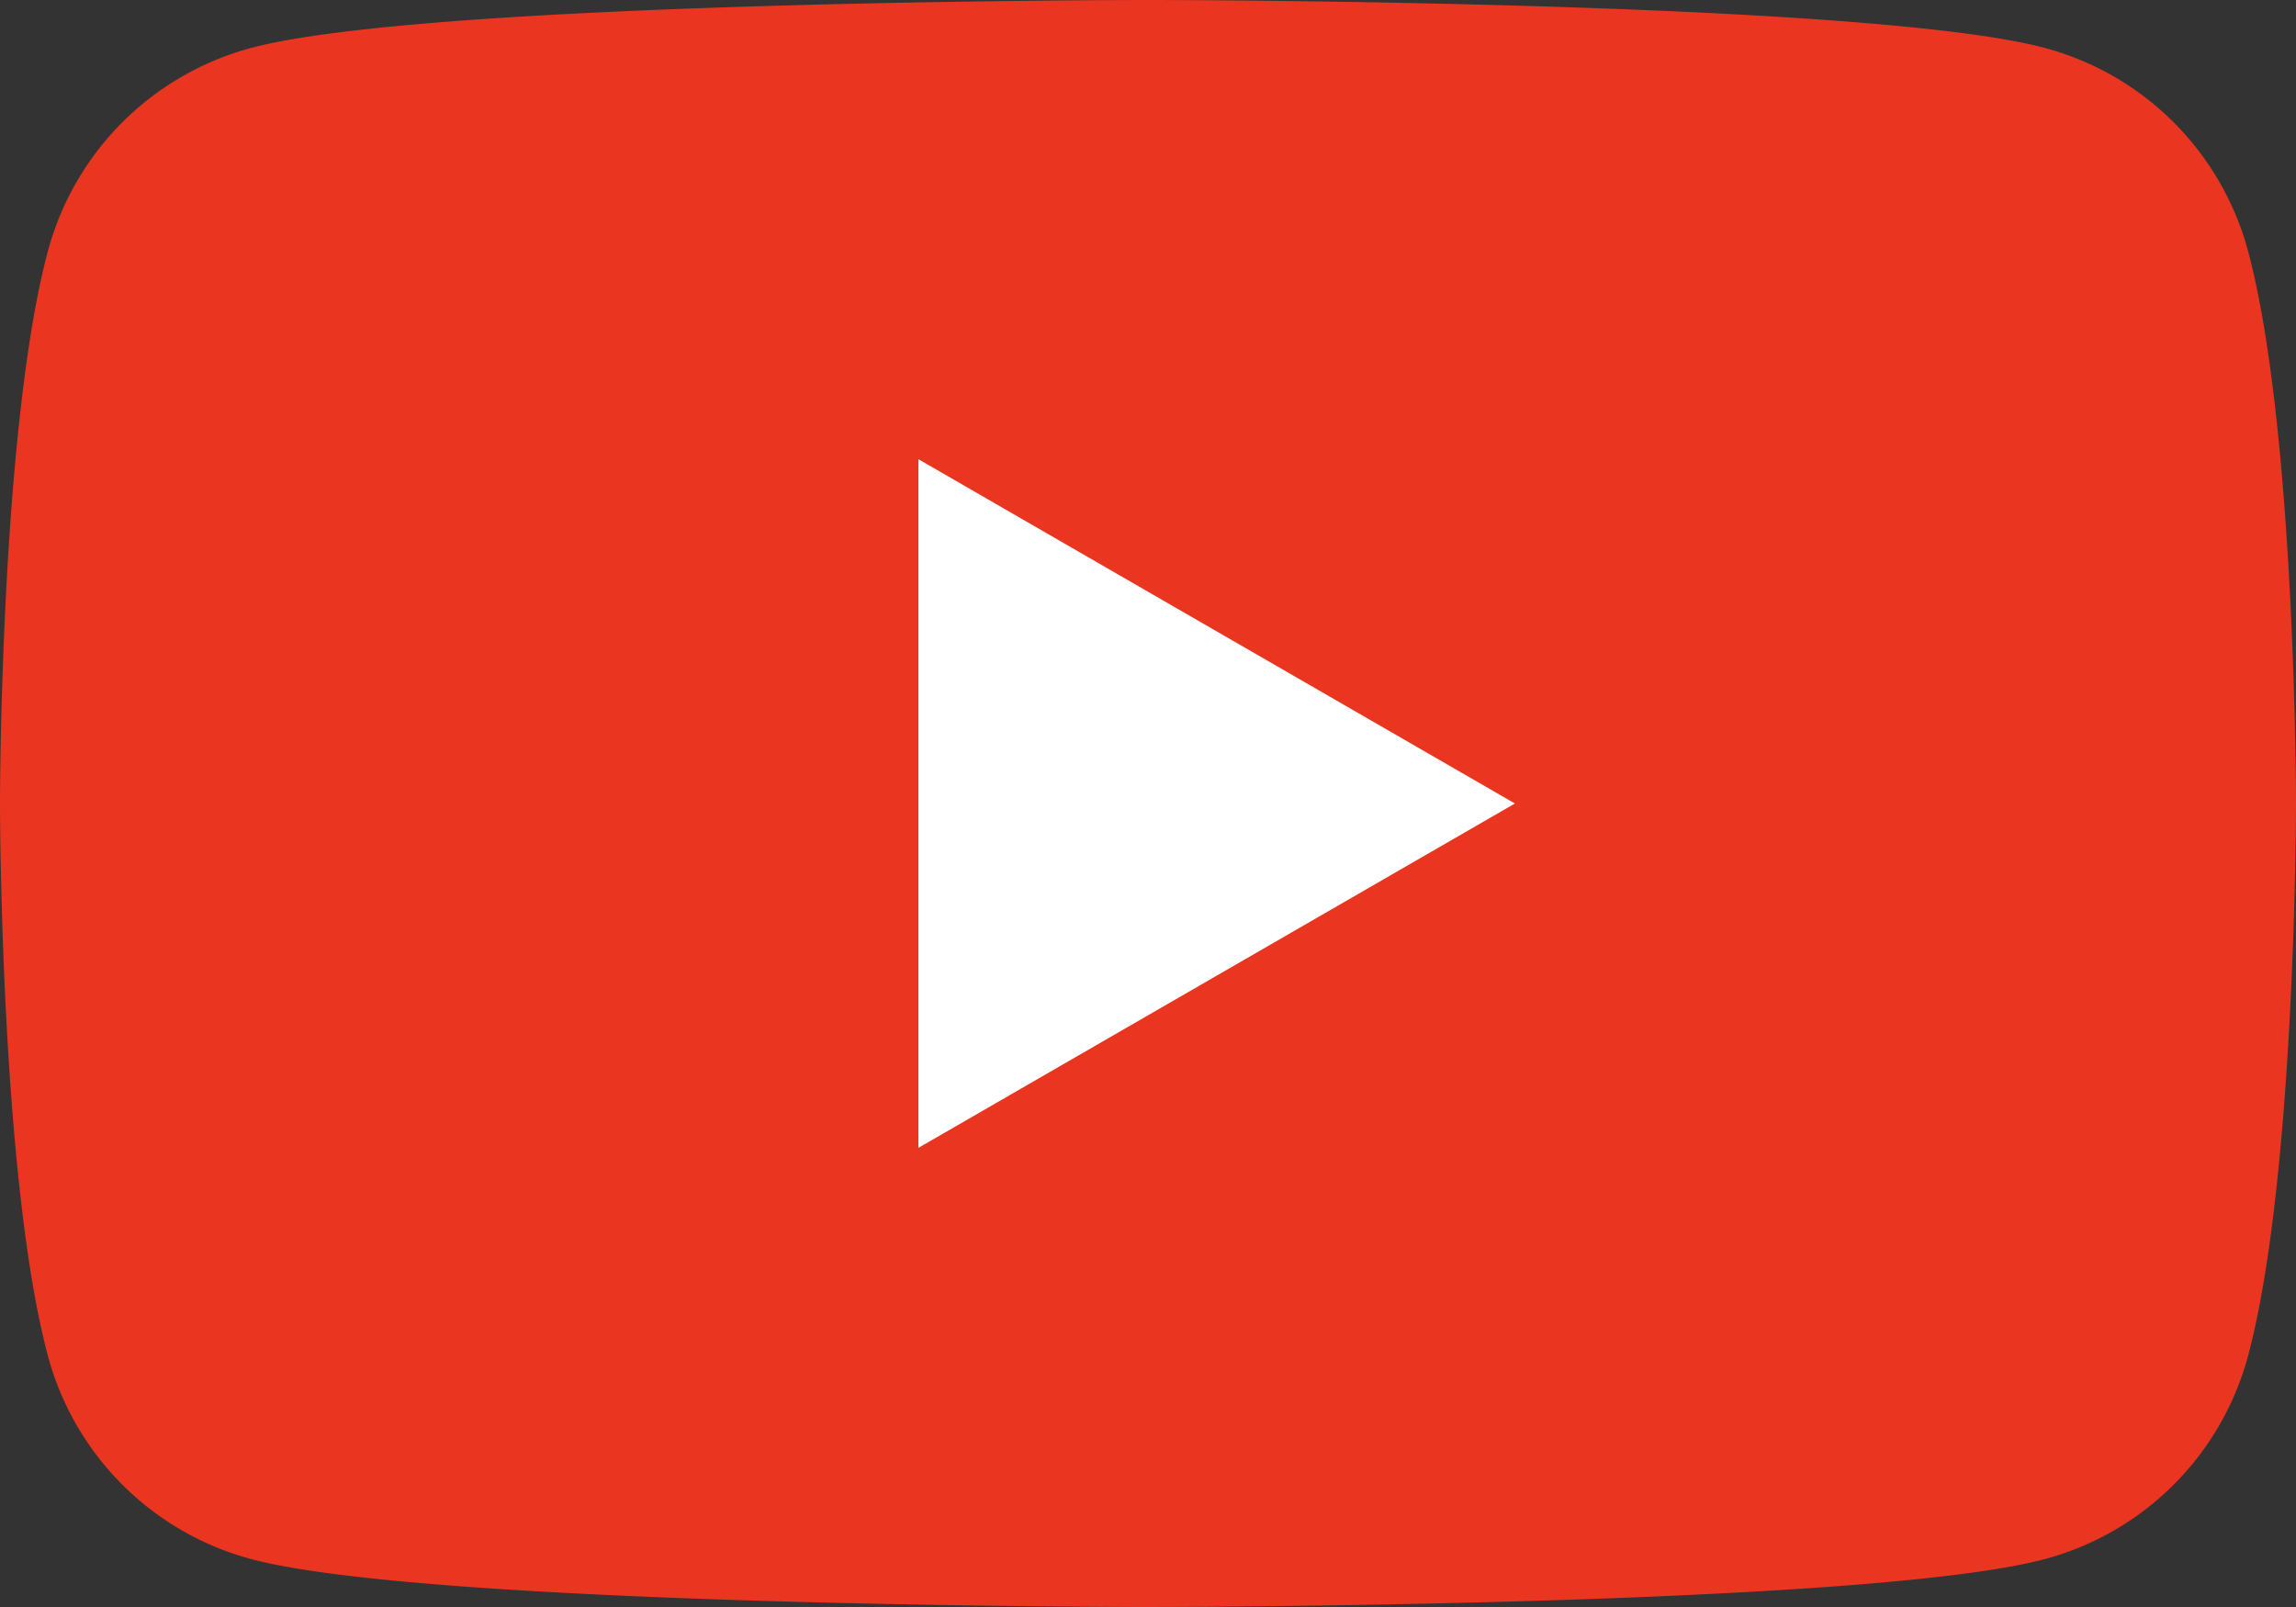 <svg xmlns="http://www.w3.org/2000/svg" xmlns:xlink="http://www.w3.org/1999/xlink" width="71.429" height="50" viewBox="0 0 71.429 50">
  <rect x="0" y="0" width="71.429" height="50" fill="#333333" stroke="none"/>
  <defs>
    <clipPath id="clip-path">
      <rect id="長方形_353" data-name="長方形 353" width="71.429" height="50" fill="none"/>
    </clipPath>
  </defs>
  <g id="グループ_735" data-name="グループ 735" clip-path="url(#clip-path)">
    <path id="パス_189" data-name="パス 189" d="M69.936,7.808a8.945,8.945,0,0,0-6.315-6.315C58.051,0,35.714,0,35.714,0S13.378,0,7.808,1.493A8.945,8.945,0,0,0,1.492,7.808C0,13.378,0,25,0,25S0,36.622,1.492,42.192a8.946,8.946,0,0,0,6.315,6.315C13.378,50,35.714,50,35.714,50s22.337,0,27.907-1.492a8.946,8.946,0,0,0,6.315-6.315C71.429,36.622,71.429,25,71.429,25s0-11.622-1.493-17.193" transform="translate(0 0)" fill="#ea3620"/>
    <path id="パス_190" data-name="パス 190" d="M48.594,45.726V24.3L67.151,35.012Z" transform="translate(-20.022 -10.012)" fill="#fff"/>
  </g>
</svg>
